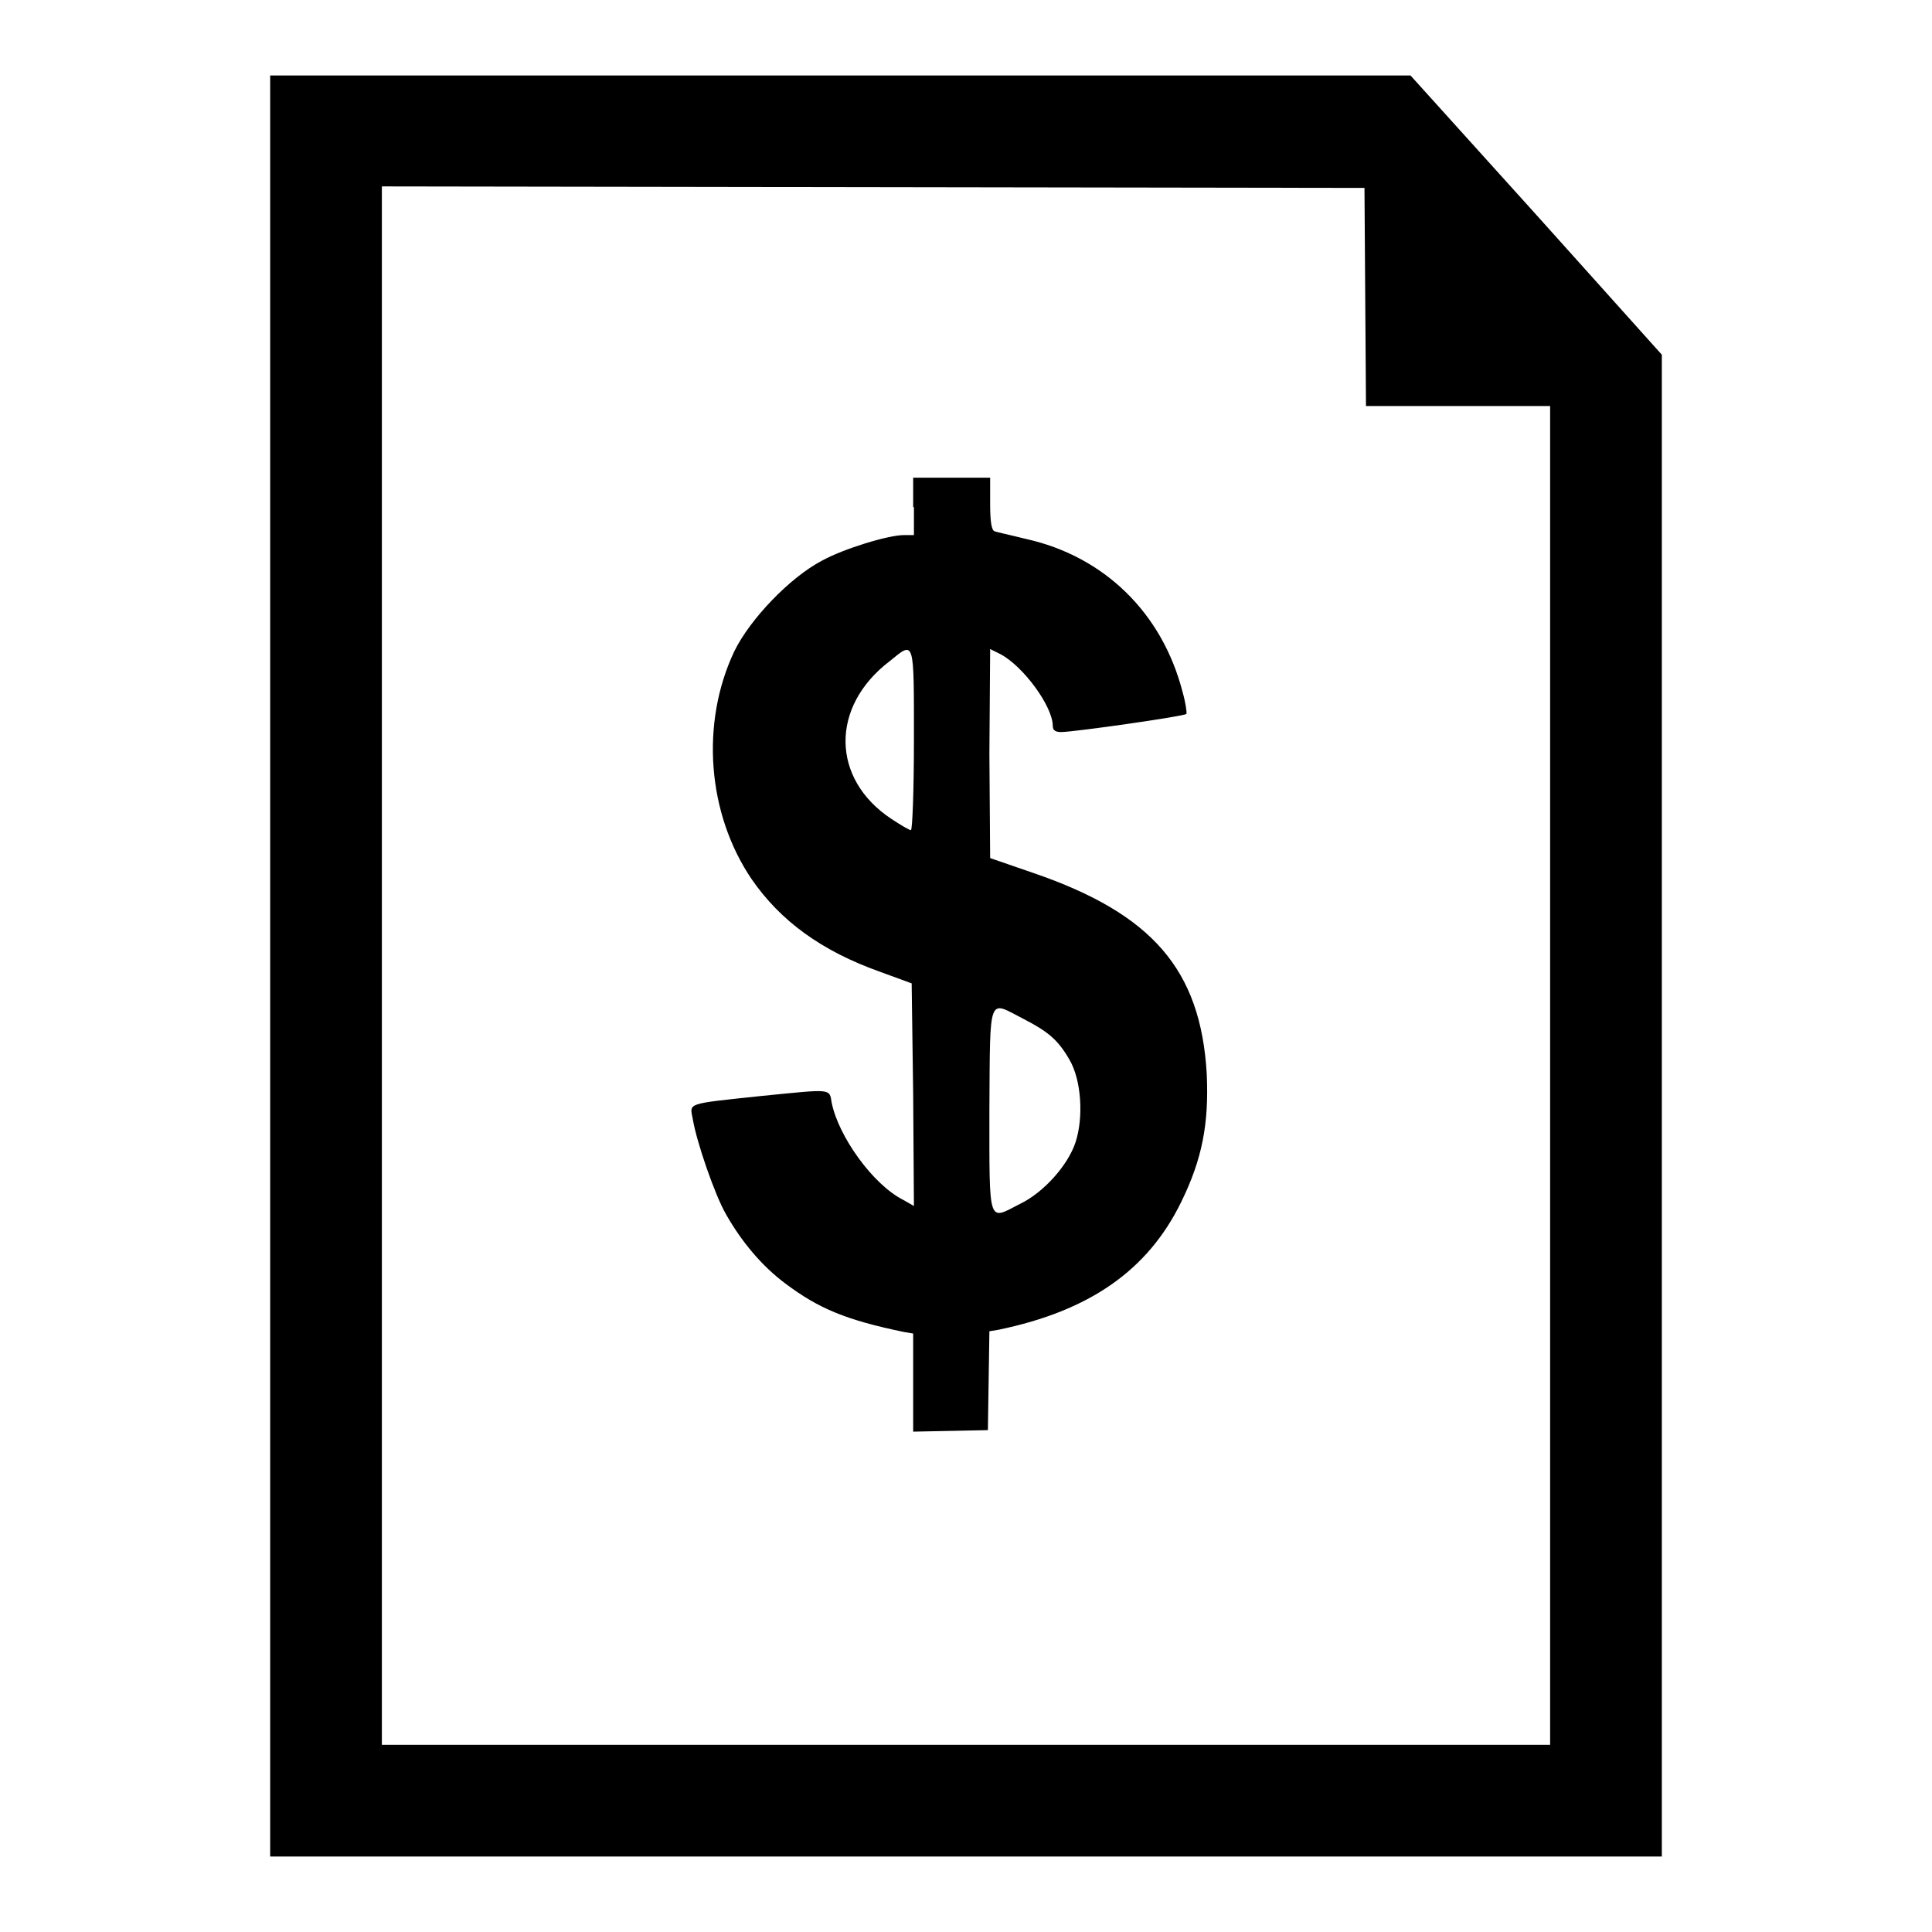<?xml version="1.0" encoding="utf-8"?>
<!-- Svg Vector Icons : http://www.onlinewebfonts.com/icon -->
<!DOCTYPE svg PUBLIC "-//W3C//DTD SVG 1.1//EN" "http://www.w3.org/Graphics/SVG/1.1/DTD/svg11.dtd">
<svg version="1.1" xmlns="http://www.w3.org/2000/svg" xmlns:xlink="http://www.w3.org/1999/xlink" x="0px" y="0px" viewBox="0 0 256 256" enable-background="new 0 0 256 256" xml:space="preserve">
<g><g><g><path fill="#000000" d="M35.8,128v118H128h92.2v-99.5V47l-16.6-18.5L186.9,10h-75.5H35.8V128z M180.9,39.4l0.1,14.4h12.2h12.2v88.7v88.7H128H50.6V128V24.7l65.1,0.1l65.1,0.1L180.9,39.4z"/><path fill="#000000" d="M121.1,67.2v3.7h-1.3c-2.1,0-8,1.8-10.9,3.4c-4.2,2.2-9.5,7.7-11.6,12c-4.5,9.5-3.6,21.5,2.3,30.2c3.8,5.5,9.2,9.5,17.1,12.3l4.1,1.5L121,145l0.1,14.8l-1.4-0.8c-4-2-8.6-8.4-9.5-12.9c-0.3-1.9,0-1.8-9.1-0.9c-10.4,1.1-9.7,0.9-9.3,3.1c0.5,3,2.9,10,4.4,12.6c2.1,3.7,4.8,6.9,7.9,9.2c4.4,3.3,8,4.8,15.7,6.4l1.2,0.2v6.5v6.5l5-0.1l4.9-0.1l0.1-6.5l0.1-6.6l1.2-0.2c12.1-2.5,19.8-7.9,24.2-16.9c2.8-5.7,3.7-10.4,3.4-17c-0.8-13.8-7.2-21.2-22.9-26.6l-5.8-2l-0.1-13.8L131.2,86l1.4,0.7c3,1.6,6.9,6.9,6.9,9.5c0,0.6,0.4,0.8,1.1,0.8c1.7,0,16.4-2.1,16.6-2.4c0.1-0.1-0.1-1.5-0.5-2.9c-2.7-10.5-10.4-18-20.8-20.3c-2-0.5-3.9-0.9-4.1-1c-0.4-0.1-0.6-1.2-0.6-3.6v-3.5h-5.1h-5.1V67.2L121.1,67.2z M121.1,98c0,6.7-0.2,12-0.4,12c-0.2,0-1.4-0.7-2.6-1.5c-8-5.3-8.1-14.9-0.2-20.9C121.2,84.9,121.1,84.6,121.1,98z M135.6,135c3.3,1.7,4.6,2.8,6.1,5.4c1.6,2.7,1.9,7.7,0.8,11c-1,3-4.2,6.6-7.3,8.1c-4.3,2.2-4.1,3.1-4.1-12.4C131.2,131.5,130.9,132.6,135.6,135z"/></g></g></g>
</svg>